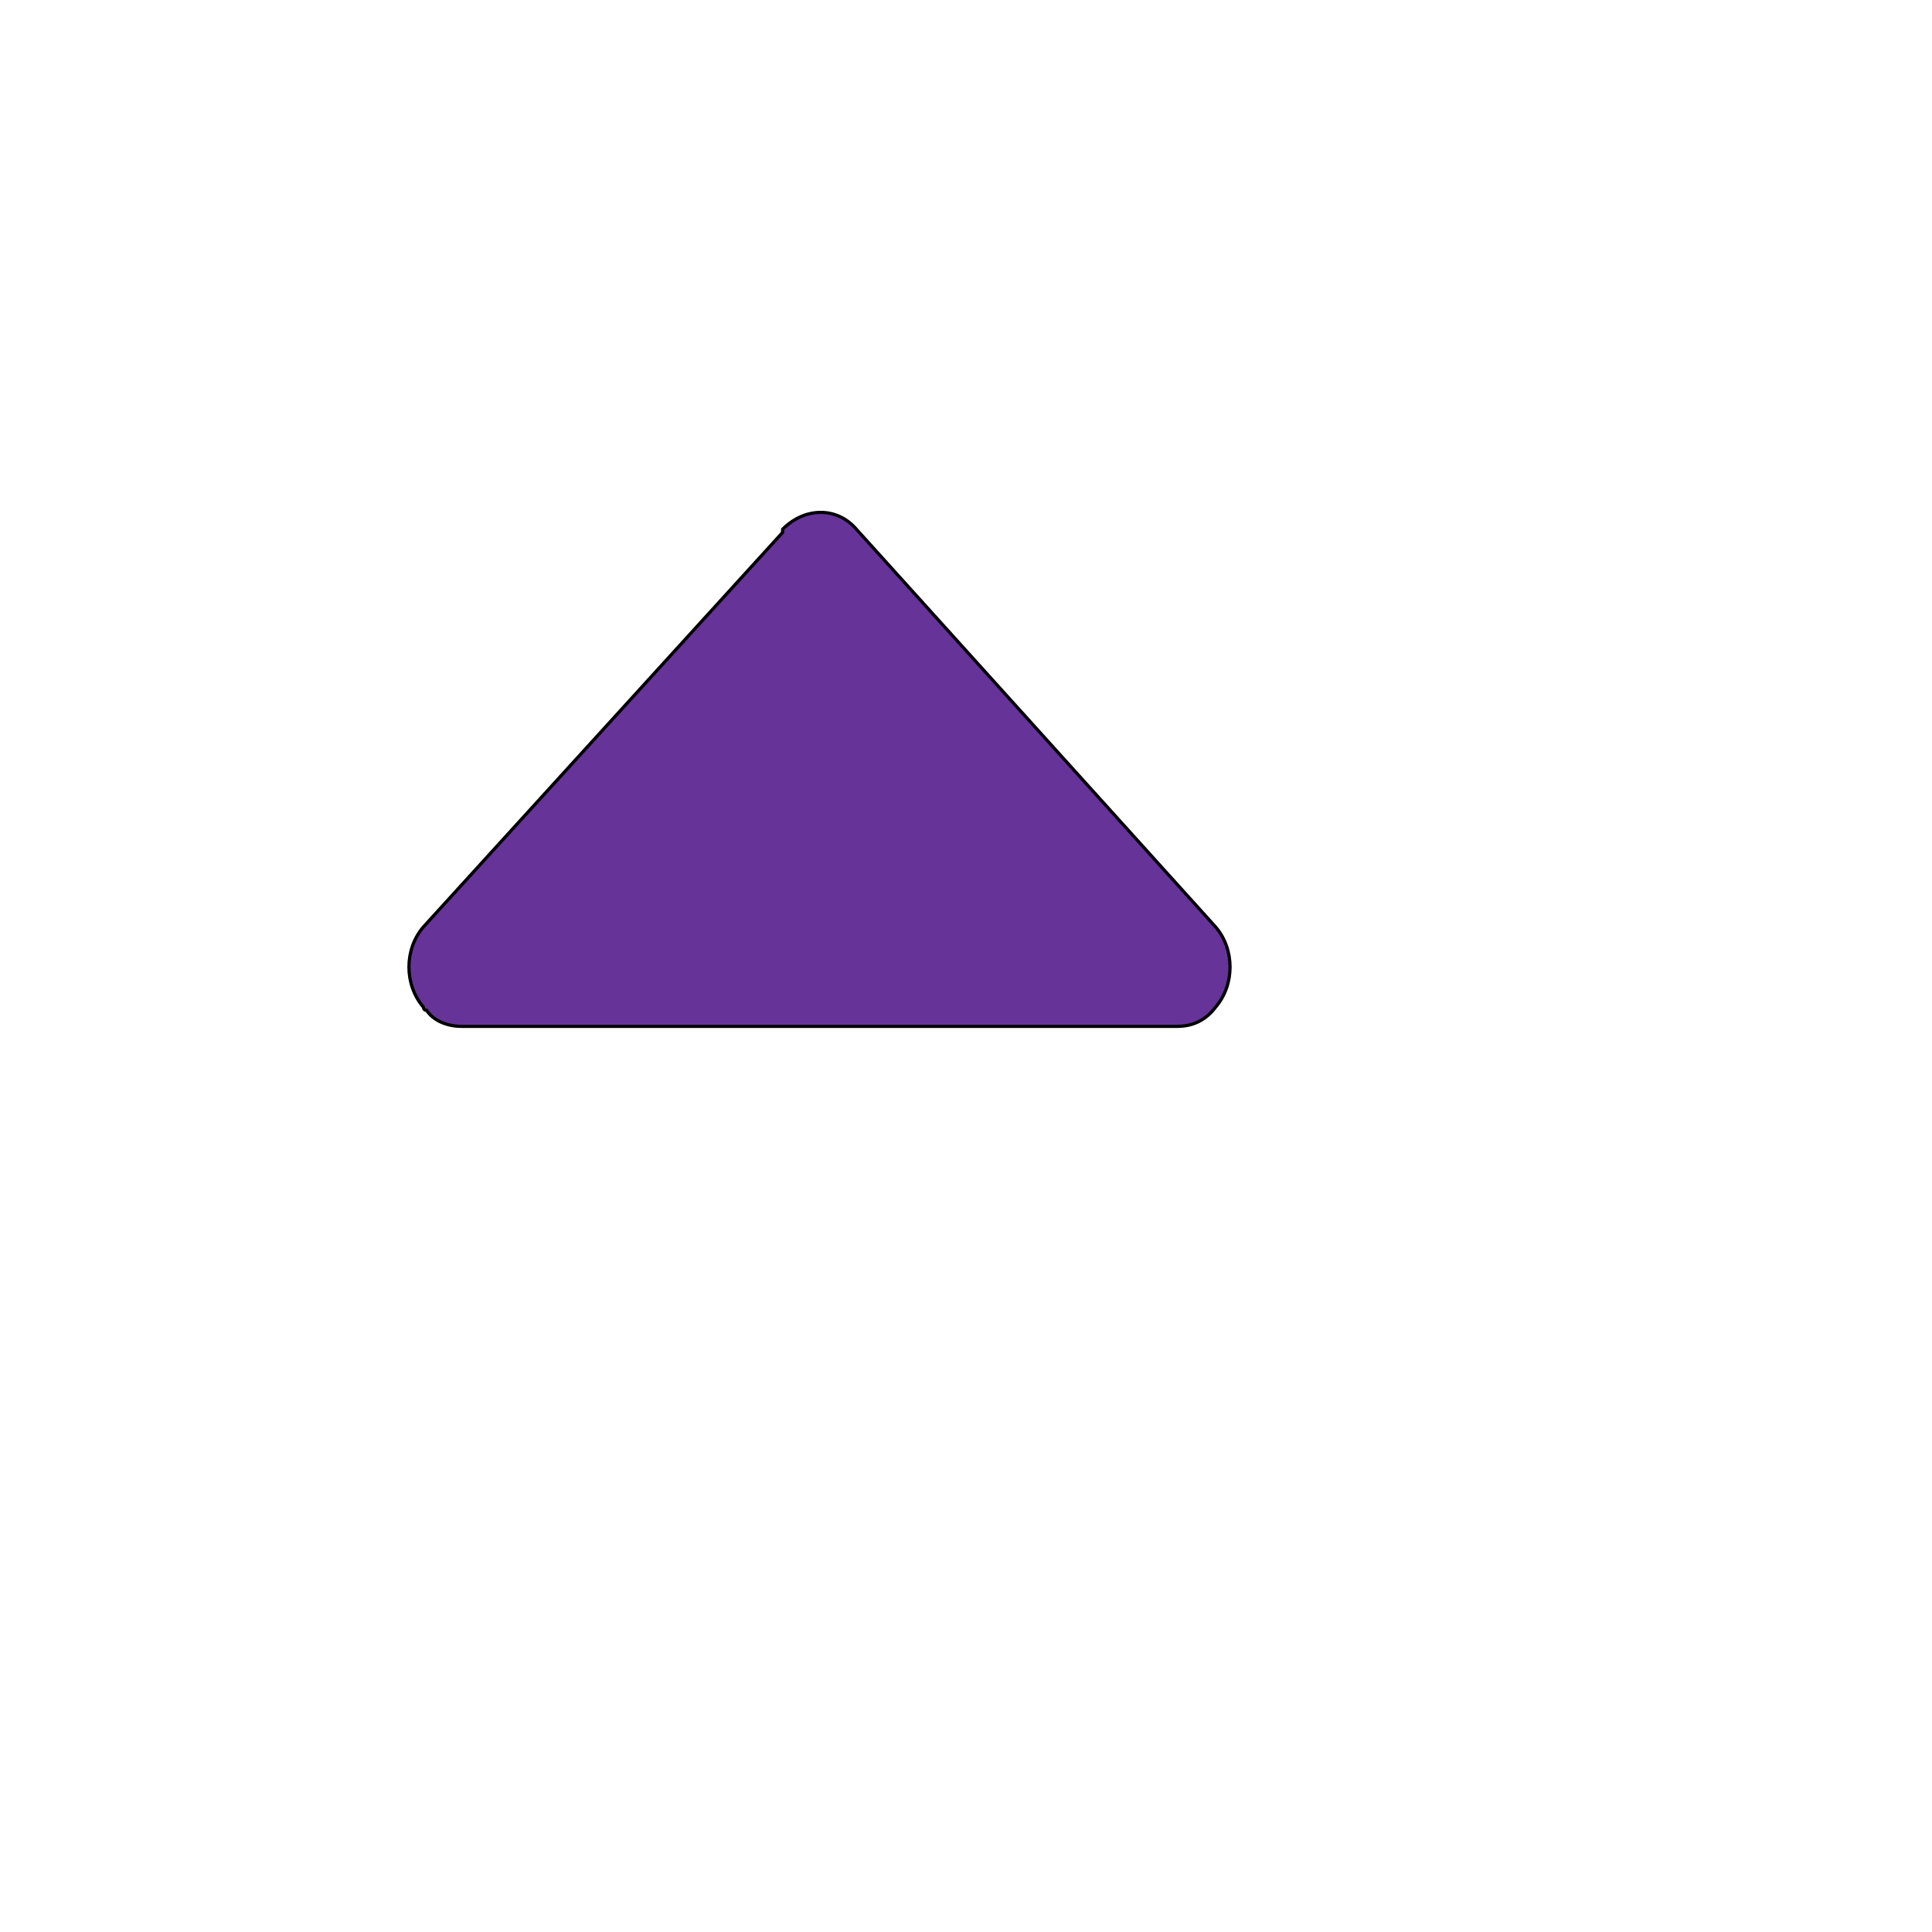 <svg id="th_ele_arrow-triangle-up-3" width="100%" height="100%" xmlns="http://www.w3.org/2000/svg" version="1.1" xmlns:xlink="http://www.w3.org/1999/xlink" xmlns:svgjs="http://svgjs.com/svgjs" preserveAspectRatio="xMidYMin slice" data-uid="ele_arrow-triangle-up-3" data-keyword="ele_arrow-triangle-up-3" viewBox="0 0 512 512" transform="matrix(0.85,0,0,0.85,0,0)" data-colors="[&quot;#bb1942&quot;,&quot;#663399&quot;]"><defs id="SvgjsDefs7159" fill="#bb1942"></defs><path id="th_ele_arrow-triangle-up-3_0" d="M144 320L367 320C372 320 376 318 379 314L379 314C385 307 385 296 379 289L267 165C261 158 251 158 244 165C244 165 244 166 244 166L132 289C126 296 126 307 132 314C132 314 132 315 133 315C135 318 139 320 144 320Z " fill-rule="evenodd" fill="#663399" stroke-width="1" stroke="#000000"></path></svg>